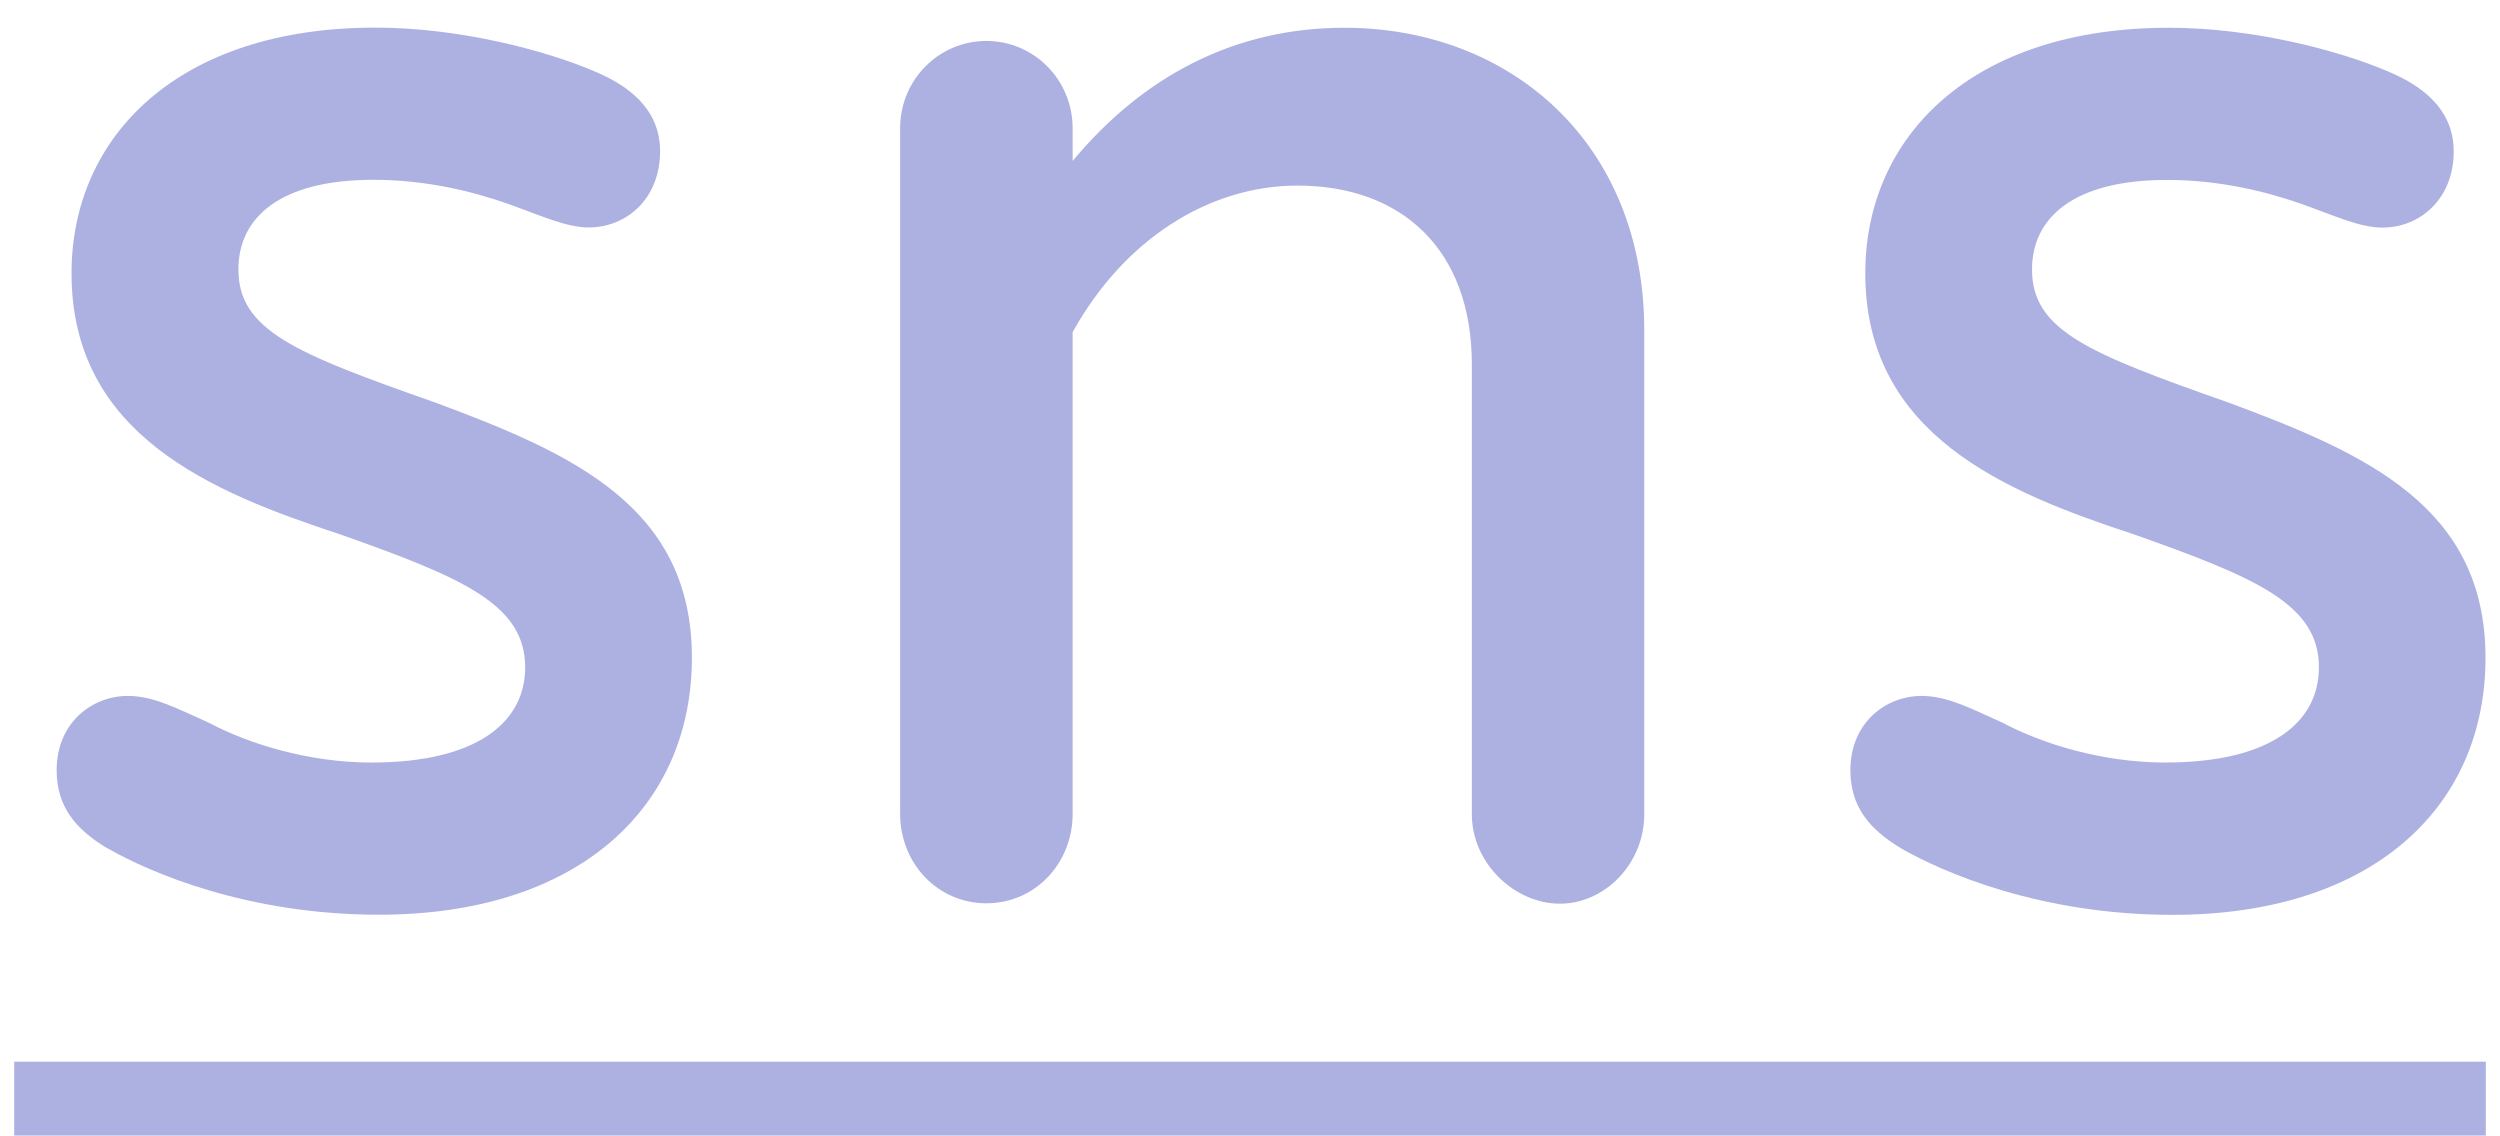 <svg width="88" height="40" viewBox="0 0 88 40" fill="none" xmlns="http://www.w3.org/2000/svg">
<g clip-path="url(#clip0_139_15175)">
<path d="M3.774 29.858C2.654 29.186 1.994 28.385 1.994 27.111C1.994 25.434 3.245 24.496 4.502 24.496C5.423 24.496 6.282 24.965 7.339 25.434C8.727 26.173 10.837 26.841 13.078 26.841C16.774 26.841 18.486 25.434 18.486 23.491C18.486 21.279 16.308 20.341 11.952 18.802C7.465 17.329 2.518 15.315 2.518 9.621C2.518 4.79 6.282 0.972 13.209 0.972C16.177 0.972 19.214 1.777 20.926 2.511C22.046 2.98 23.235 3.785 23.235 5.325C23.235 7.002 22.046 8.006 20.727 8.006C19.936 8.006 19.078 7.604 17.957 7.201C16.638 6.732 14.989 6.329 13.141 6.329C9.842 6.329 8.392 7.67 8.392 9.479C8.392 11.625 10.371 12.431 15.319 14.169C20.203 15.979 24.355 17.855 24.355 23.151C24.355 28.447 20.329 32.198 13.339 32.198C8.722 32.198 5.292 30.725 3.774 29.853V29.858Z" fill="#ADB1E1"/>
<path d="M31.684 28.65V4.525C31.684 2.781 33.072 1.441 34.721 1.441C36.37 1.441 37.757 2.781 37.757 4.525V5.666C40.265 2.649 43.496 0.977 47.323 0.977C53.129 0.977 57.878 4.998 57.878 11.635V28.66C57.878 30.403 56.49 31.81 54.909 31.81C53.328 31.81 51.809 30.403 51.809 28.66V12.833C51.809 8.745 49.302 6.533 45.673 6.533C42.506 6.533 39.538 8.475 37.757 11.692V28.646C37.757 30.389 36.438 31.796 34.721 31.796C33.004 31.796 31.684 30.389 31.684 28.646V28.65Z" fill="#ADB1E1"/>
<path d="M66.914 29.858C65.794 29.186 65.134 28.385 65.134 27.111C65.134 25.434 66.385 24.496 67.642 24.496C68.563 24.496 69.422 24.965 70.479 25.434C71.867 26.173 73.977 26.841 76.218 26.841C79.914 26.841 81.626 25.434 81.626 23.492C81.626 21.279 79.448 20.342 75.092 18.802C70.606 17.329 65.658 15.316 65.658 9.622C65.658 4.795 69.417 0.977 76.344 0.977C79.312 0.977 82.349 1.782 84.061 2.516C85.181 2.985 86.37 3.79 86.37 5.33C86.37 7.007 85.181 8.011 83.862 8.011C83.072 8.011 82.213 7.608 81.092 7.206C79.773 6.737 78.124 6.334 76.276 6.334C72.977 6.334 71.527 7.675 71.527 9.484C71.527 11.63 73.506 12.435 78.454 14.174C83.338 15.983 87.49 17.859 87.49 23.155C87.49 28.451 83.464 32.203 76.475 32.203C71.857 32.203 68.428 30.73 66.909 29.858H66.914Z" fill="#ADB1E1"/>
<path d="M87.5 37.371H0.5V39.972H87.5V37.371Z" fill="#ADB1E1"/>
</g>
<defs>
<clipPath id="clip0_139_15175">
<rect width="87" height="39" fill="white" transform="translate(0.5 0.972)"/>
</clipPath>
</defs>
</svg>
